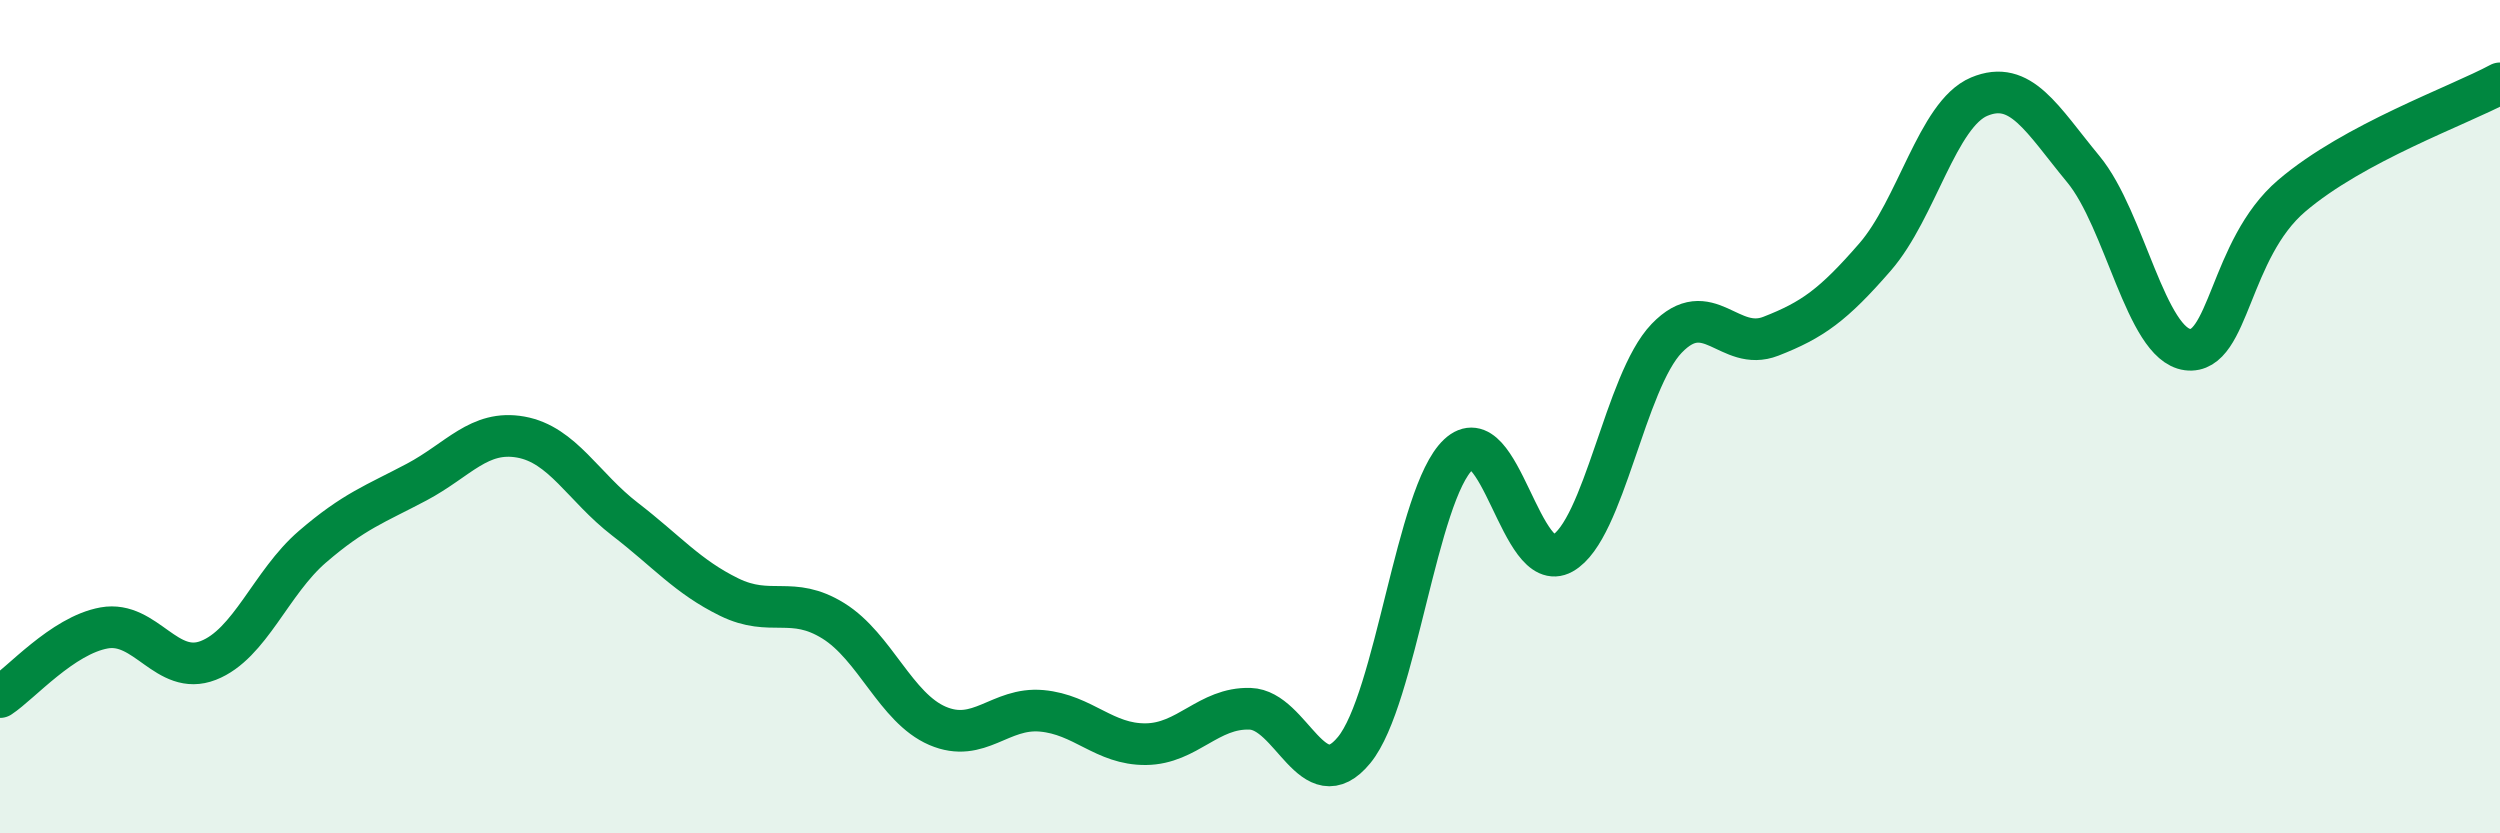 
    <svg width="60" height="20" viewBox="0 0 60 20" xmlns="http://www.w3.org/2000/svg">
      <path
        d="M 0,16.73 C 0.5,16.4 1.5,15.25 2.5,15.07 C 3.5,14.89 4,16.24 5,15.85 C 6,15.46 6.5,13.98 7.5,13.12 C 8.5,12.26 9,12.1 10,11.57 C 11,11.04 11.5,10.31 12.5,10.49 C 13.5,10.67 14,11.69 15,12.46 C 16,13.23 16.5,13.84 17.5,14.33 C 18.5,14.82 19,14.28 20,14.9 C 21,15.52 21.5,16.99 22.5,17.42 C 23.5,17.85 24,16.97 25,17.06 C 26,17.15 26.5,17.87 27.5,17.86 C 28.5,17.85 29,16.98 30,17.01 C 31,17.04 31.5,19.22 32.5,18 C 33.5,16.78 34,11.85 35,10.91 C 36,9.97 36.5,13.84 37.5,13.28 C 38.5,12.72 39,9.16 40,8.12 C 41,7.08 41.5,8.46 42.5,8.07 C 43.5,7.68 44,7.32 45,6.17 C 46,5.02 46.5,2.74 47.5,2.32 C 48.5,1.9 49,2.85 50,4.06 C 51,5.27 51.5,8.26 52.5,8.39 C 53.5,8.52 53.5,5.98 55,4.7 C 56.5,3.42 59,2.54 60,2L60 20L0 20Z"
        fill="#008740"
        opacity="0.1"
        stroke-linecap="round"
        stroke-linejoin="round"
      />
      <path
        d="M 0,16.73 C 0.5,16.4 1.5,15.25 2.5,15.07 C 3.5,14.89 4,16.24 5,15.85 C 6,15.46 6.5,13.98 7.5,13.12 C 8.5,12.26 9,12.1 10,11.57 C 11,11.04 11.5,10.31 12.5,10.49 C 13.5,10.67 14,11.69 15,12.46 C 16,13.23 16.5,13.84 17.5,14.33 C 18.5,14.82 19,14.28 20,14.9 C 21,15.52 21.5,16.99 22.5,17.42 C 23.5,17.85 24,16.97 25,17.06 C 26,17.15 26.5,17.87 27.5,17.86 C 28.5,17.85 29,16.98 30,17.01 C 31,17.04 31.5,19.22 32.5,18 C 33.5,16.78 34,11.85 35,10.91 C 36,9.97 36.5,13.84 37.5,13.28 C 38.5,12.72 39,9.16 40,8.12 C 41,7.08 41.5,8.46 42.5,8.07 C 43.5,7.68 44,7.32 45,6.17 C 46,5.02 46.5,2.74 47.5,2.32 C 48.5,1.9 49,2.85 50,4.06 C 51,5.27 51.5,8.26 52.5,8.39 C 53.5,8.52 53.5,5.98 55,4.7 C 56.5,3.42 59,2.54 60,2"
        stroke="#008740"
        stroke-width="1"
        fill="none"
        stroke-linecap="round"
        stroke-linejoin="round"
      />
    </svg>
  